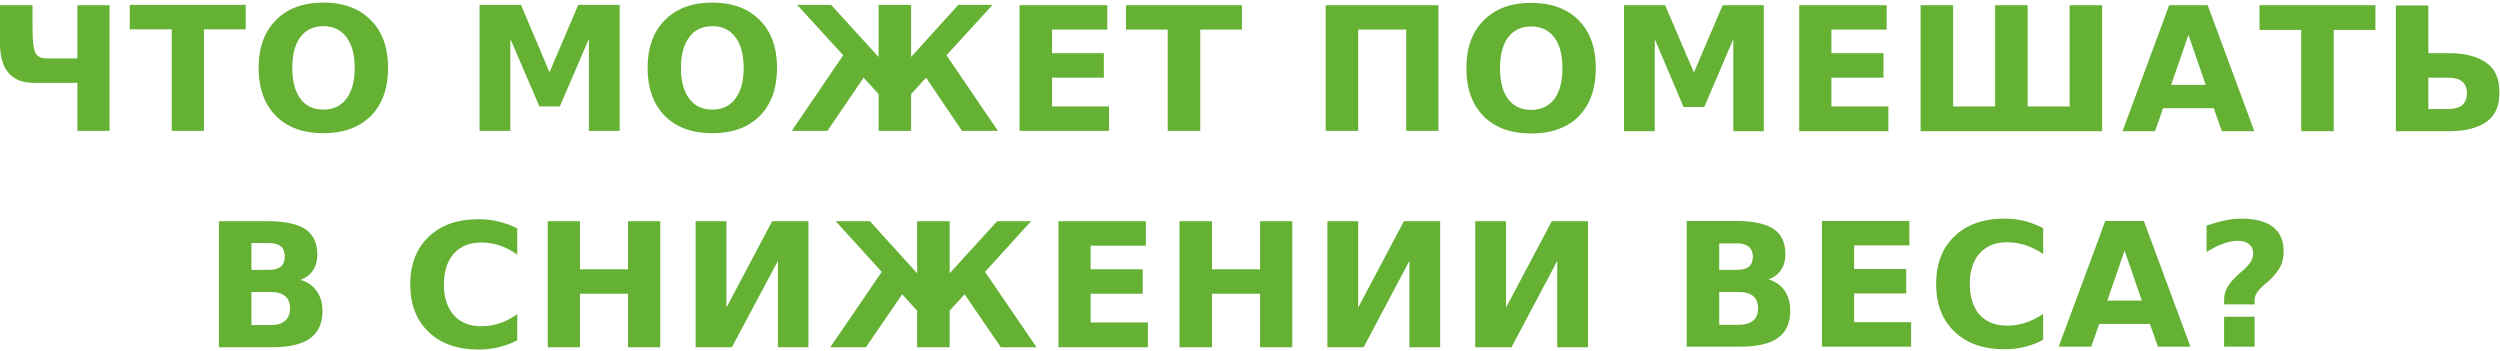 <?xml version="1.0" encoding="UTF-8"?> <svg xmlns="http://www.w3.org/2000/svg" width="869" height="122" viewBox="0 0 869 122" fill="none"> <path d="M38.1 45.5H26.9V28.801H11.6C7.867 28.801 5 27.667 3 25.4C1 23.067 0 19.666 0 15.199V1.801H11.3V9.801C11.3 14.401 11.667 17.3 12.4 18.5C13.067 19.7 14.333 20.301 16.2 20.301H26.9V1.801H38.1V45.5ZM45.1 10.199V1.699H85.4V10.199H70.9V45.5H59.7V10.199H45.1ZM112.4 9.1C108.933 9.1 106.267 10.367 104.4 12.9C102.533 15.434 101.6 19 101.6 23.6C101.6 28.2 102.533 31.767 104.4 34.301C106.267 36.834 108.933 38.1 112.4 38.1C115.867 38.1 118.533 36.834 120.4 34.301C122.333 31.767 123.3 28.2 123.3 23.6C123.3 19 122.333 15.434 120.4 12.9C118.533 10.367 115.867 9.1 112.4 9.1ZM112.4 0.9C119.4 0.9 124.9 2.933 128.9 7C132.9 11 134.9 16.533 134.9 23.6C134.9 30.666 132.9 36.234 128.9 40.301C124.9 44.301 119.4 46.301 112.4 46.301C105.4 46.301 99.9 44.301 95.9 40.301C91.9 36.234 89.9 30.666 89.9 23.6C89.9 16.533 91.9 11 95.9 7C99.9 2.933 105.4 0.9 112.4 0.9ZM166.7 45.5V1.699H181.1L191 25.1L201 1.699H215.4V45.5H204.7V13.5L194.6 37H187.5L177.4 13.5V45.5H166.7ZM247.6 9.1C244.133 9.1 241.467 10.367 239.6 12.9C237.667 15.434 236.7 19 236.7 23.6C236.7 28.2 237.667 31.767 239.6 34.301C241.467 36.834 244.133 38.1 247.6 38.1C251.067 38.1 253.733 36.834 255.6 34.301C257.533 31.767 258.5 28.2 258.5 23.6C258.5 19 257.533 15.434 255.6 12.9C253.733 10.367 251.067 9.1 247.6 9.1ZM247.6 0.9C254.6 0.9 260.1 2.933 264.1 7C268.1 11 270.1 16.533 270.1 23.6C270.1 30.666 268.1 36.234 264.1 40.301C260.1 44.301 254.6 46.301 247.6 46.301C240.6 46.301 235.1 44.301 231.1 40.301C227.1 36.234 225.1 30.666 225.1 23.6C225.1 16.533 227.1 11 231.1 7C235.1 2.933 240.6 0.9 247.6 0.9ZM287.6 45.5H275.2L293.1 19.199L277.1 1.699H288.9L305.4 19.801V1.699H316.7V19.801L333.1 1.699H345L329 19.199L346.9 45.5H334.4L321.9 27L316.7 32.699V45.5H305.4V32.699L300.2 27L287.6 45.5ZM354.4 45.5V1.801H384.9V10.301H365.7V18.5H383.7V27H365.7V37H385.5V45.5H354.4ZM391.4 10.301V1.801H431.7V10.301H417.2V45.5H405.9V10.301H391.4ZM460.8 1.801H500V45.5H488.8V10.301H472.1V45.5H460.8V1.801ZM532.2 9.199C528.8 9.199 526.133 10.467 524.2 13C522.333 15.533 521.4 19.099 521.4 23.699C521.4 28.299 522.333 31.867 524.2 34.4C526.133 36.934 528.8 38.199 532.2 38.199C535.667 38.199 538.367 36.934 540.3 34.4C542.167 31.867 543.1 28.299 543.1 23.699C543.1 19.099 542.167 15.533 540.3 13C538.367 10.467 535.667 9.199 532.2 9.199ZM532.2 1C539.267 1 544.8 3.033 548.8 7.1C552.733 11.1 554.7 16.633 554.7 23.699C554.7 30.766 552.733 36.334 548.8 40.4C544.8 44.4 539.267 46.4 532.2 46.4C525.2 46.4 519.7 44.4 515.7 40.4C511.7 36.334 509.7 30.766 509.7 23.699C509.7 16.633 511.7 11.1 515.7 7.1C519.7 3.033 525.2 1 532.2 1ZM564.5 45.6V1.801H578.8L588.8 25.199L598.8 1.801H613.1V45.6H602.5V13.6L592.4 37.199H585.2L575.2 13.6V45.6H564.5ZM625.4 45.6V1.801H655.8V10.301H636.6V18.5H654.7V27H636.6V37H656.4V45.6H625.4ZM704.8 1.801V37H719.4V1.801H730.7V45.6H667.6V1.801H678.9V37H693.5V1.801H704.8ZM772.3 45.6L769.5 37.6H751.9L749.1 45.6H737.8L754 1.801H767.4L783.6 45.6H772.3ZM760.7 12.1L754.7 29.5H766.7L760.7 12.1ZM785.4 10.4V1.801H825.7V10.4H811.2V45.6H799.9V10.4H785.4ZM844.1 37.9H850.7C853.033 37.9 854.733 37.466 855.8 36.6C856.933 35.6 857.5 34.2 857.5 32.4C857.5 30.6 856.933 29.234 855.8 28.301C854.8 27.434 853.1 27 850.7 27H844.1V37.9ZM868.8 32.1C868.8 36.766 867.367 40.133 864.5 42.199C861.367 44.466 857.033 45.6 851.5 45.6H832.8V1.9H844.1V18.5H851.5C857.033 18.5 861.367 19.667 864.5 22C867.367 24.067 868.8 27.433 868.8 32.1ZM87.4 93.801H93.6C95.4 93.801 96.767 93.4 97.7 92.6C98.567 91.8 99 90.666 99 89.199C99 87.666 98.567 86.499 97.7 85.699C96.767 84.899 95.4 84.5 93.6 84.5H87.4V93.801ZM87.4 113H94C96.267 113 97.967 112.5 99.1 111.5C100.233 110.567 100.8 109.133 100.8 107.199C100.8 105.266 100.233 103.834 99.1 102.9C97.967 101.967 96.267 101.5 94 101.5H87.4V113ZM104.5 97.301C106.9 97.967 108.767 99.266 110.1 101.199C111.433 103.066 112.1 105.366 112.1 108.1C112.1 112.366 110.667 115.533 107.8 117.6C104.933 119.666 100.6 120.699 94.8 120.699H76.1V76.9H93C99.067 76.9 103.467 77.833 106.2 79.699C108.933 81.566 110.3 84.5 110.3 88.5C110.3 90.633 109.8 92.467 108.8 94C107.8 95.467 106.367 96.567 104.5 97.301ZM179.8 109.199V118.301C177.733 119.367 175.567 120.166 173.3 120.699C171.1 121.233 168.767 121.5 166.3 121.5C159.033 121.5 153.267 119.467 149 115.4C144.733 111.334 142.6 105.834 142.6 98.9C142.6 91.9 144.733 86.367 149 82.301C153.267 78.234 159.033 76.199 166.3 76.199C168.767 76.199 171.1 76.467 173.3 77C175.567 77.533 177.733 78.334 179.8 79.4V88.5C177.733 87.033 175.667 85.967 173.6 85.301C171.6 84.634 169.467 84.301 167.2 84.301C163.2 84.301 160.033 85.599 157.7 88.199C155.433 90.799 154.3 94.367 154.3 98.9C154.3 103.367 155.433 106.9 157.7 109.5C160.033 112.1 163.2 113.4 167.2 113.4C169.467 113.4 171.6 113.067 173.6 112.4C175.667 111.734 177.733 110.666 179.8 109.199ZM190.4 120.699V76.9H201.6V93.6H218.3V76.9H229.5V120.699H218.3V102.1H201.6V120.699H190.4ZM268.4 76.9H281V120.699H270.4V90.699L254.4 120.699H241.8V76.9H252.5V106.9L268.4 76.9ZM301 120.699H288.6L306.5 94.5L290.5 76.9H302.4L318.8 95V76.9H330.1V95L346.6 76.9H358.4L342.4 94.5L360.3 120.699H347.9L335.3 102.301L330.1 108V120.699H318.8V108L313.6 102.301L301 120.699ZM367.9 120.699V76.9H398.3V85.4H379.1V93.6H397.2V102.1H379.1V112.1H399V120.699H367.9ZM410 120.699V76.9H421.3V93.6H438V76.9H449.2V120.699H438V102.1H421.3V120.699H410ZM488 76.9H500.6V120.699H489.9V90.699L474 120.699H461.4V76.9H472.1V106.9L488 76.9ZM539.4 76.9H552V120.699H541.3V90.699L525.4 120.699H512.8V76.9H523.5V106.9L539.4 76.9ZM597.6 93.801H603.9C605.633 93.801 606.967 93.433 607.9 92.699C608.833 91.899 609.3 90.733 609.3 89.199C609.3 87.733 608.833 86.601 607.9 85.801C606.967 85.001 605.633 84.6 603.9 84.6H597.6V93.801ZM597.6 112.9H604.2C606.467 112.9 608.167 112.433 609.3 111.5C610.5 110.567 611.1 109.133 611.1 107.199C611.1 105.266 610.533 103.834 609.4 102.9C608.267 101.967 606.533 101.5 604.2 101.5H597.6V112.9ZM614.7 97.1C617.167 97.833 619.033 99.133 620.3 101C621.633 102.933 622.3 105.267 622.3 108C622.3 112.2 620.9 115.334 618.1 117.4C615.233 119.467 610.9 120.5 605.1 120.5H586.3V76.801H603.3C609.367 76.801 613.767 77.733 616.5 79.6C619.233 81.4 620.6 84.334 620.6 88.4C620.6 90.534 620.1 92.334 619.1 93.801C618.1 95.334 616.633 96.433 614.7 97.1ZM633.3 120.5V76.801H663.7V85.301H644.5V93.5H662.6V102H644.5V112H664.3V120.5H633.3ZM710.2 109.1V118.1C708.133 119.233 705.967 120.066 703.7 120.6C701.5 121.133 699.167 121.4 696.7 121.4C689.433 121.4 683.667 119.367 679.4 115.301C675.133 111.234 673 105.699 673 98.699C673 91.699 675.133 86.166 679.4 82.1C683.667 78.033 689.433 76 696.7 76C699.167 76 701.5 76.267 703.7 76.801C705.967 77.401 708.133 78.234 710.2 79.301V88.301C708.133 86.901 706.067 85.866 704 85.199C702 84.533 699.867 84.199 697.6 84.199C693.6 84.199 690.433 85.5 688.1 88.1C685.833 90.633 684.7 94.166 684.7 98.699C684.7 103.233 685.833 106.8 688.1 109.4C690.433 111.934 693.6 113.199 697.6 113.199C699.867 113.199 702 112.866 704 112.199C706.067 111.533 708.133 110.5 710.2 109.1ZM750.1 120.5L747.3 112.6H729.7L726.9 120.5H715.6L731.8 76.801H745.2L761.4 120.5H750.1ZM738.5 87.1L732.5 104.5H744.5L738.5 87.1ZM783.7 104.5V105.801H773.1V104.301C773.1 102.701 773.433 101.3 774.1 100.1C774.7 98.833 776.033 97.234 778.1 95.301L780 93.699C781.133 92.633 781.967 91.667 782.5 90.801C782.967 89.867 783.2 88.966 783.2 88.1C783.2 86.7 782.733 85.634 781.8 84.9C780.867 84.1 779.567 83.699 777.9 83.699C776.3 83.699 774.6 84.033 772.8 84.699C770.933 85.366 769 86.333 767 87.6V78.4C769.4 77.6 771.567 77 773.5 76.6C775.433 76.2 777.333 76 779.2 76C783.933 76 787.567 76.967 790.1 78.9C792.567 80.834 793.8 83.667 793.8 87.4C793.8 89.334 793.433 91.066 792.7 92.6C791.9 94.133 790.6 95.767 788.8 97.5L786.9 99.1C785.567 100.3 784.7 101.3 784.3 102.1C783.9 102.766 783.7 103.567 783.7 104.5ZM773.1 120.5V110.1H783.7V120.5H773.1Z" fill="#64B134"></path> </svg> 